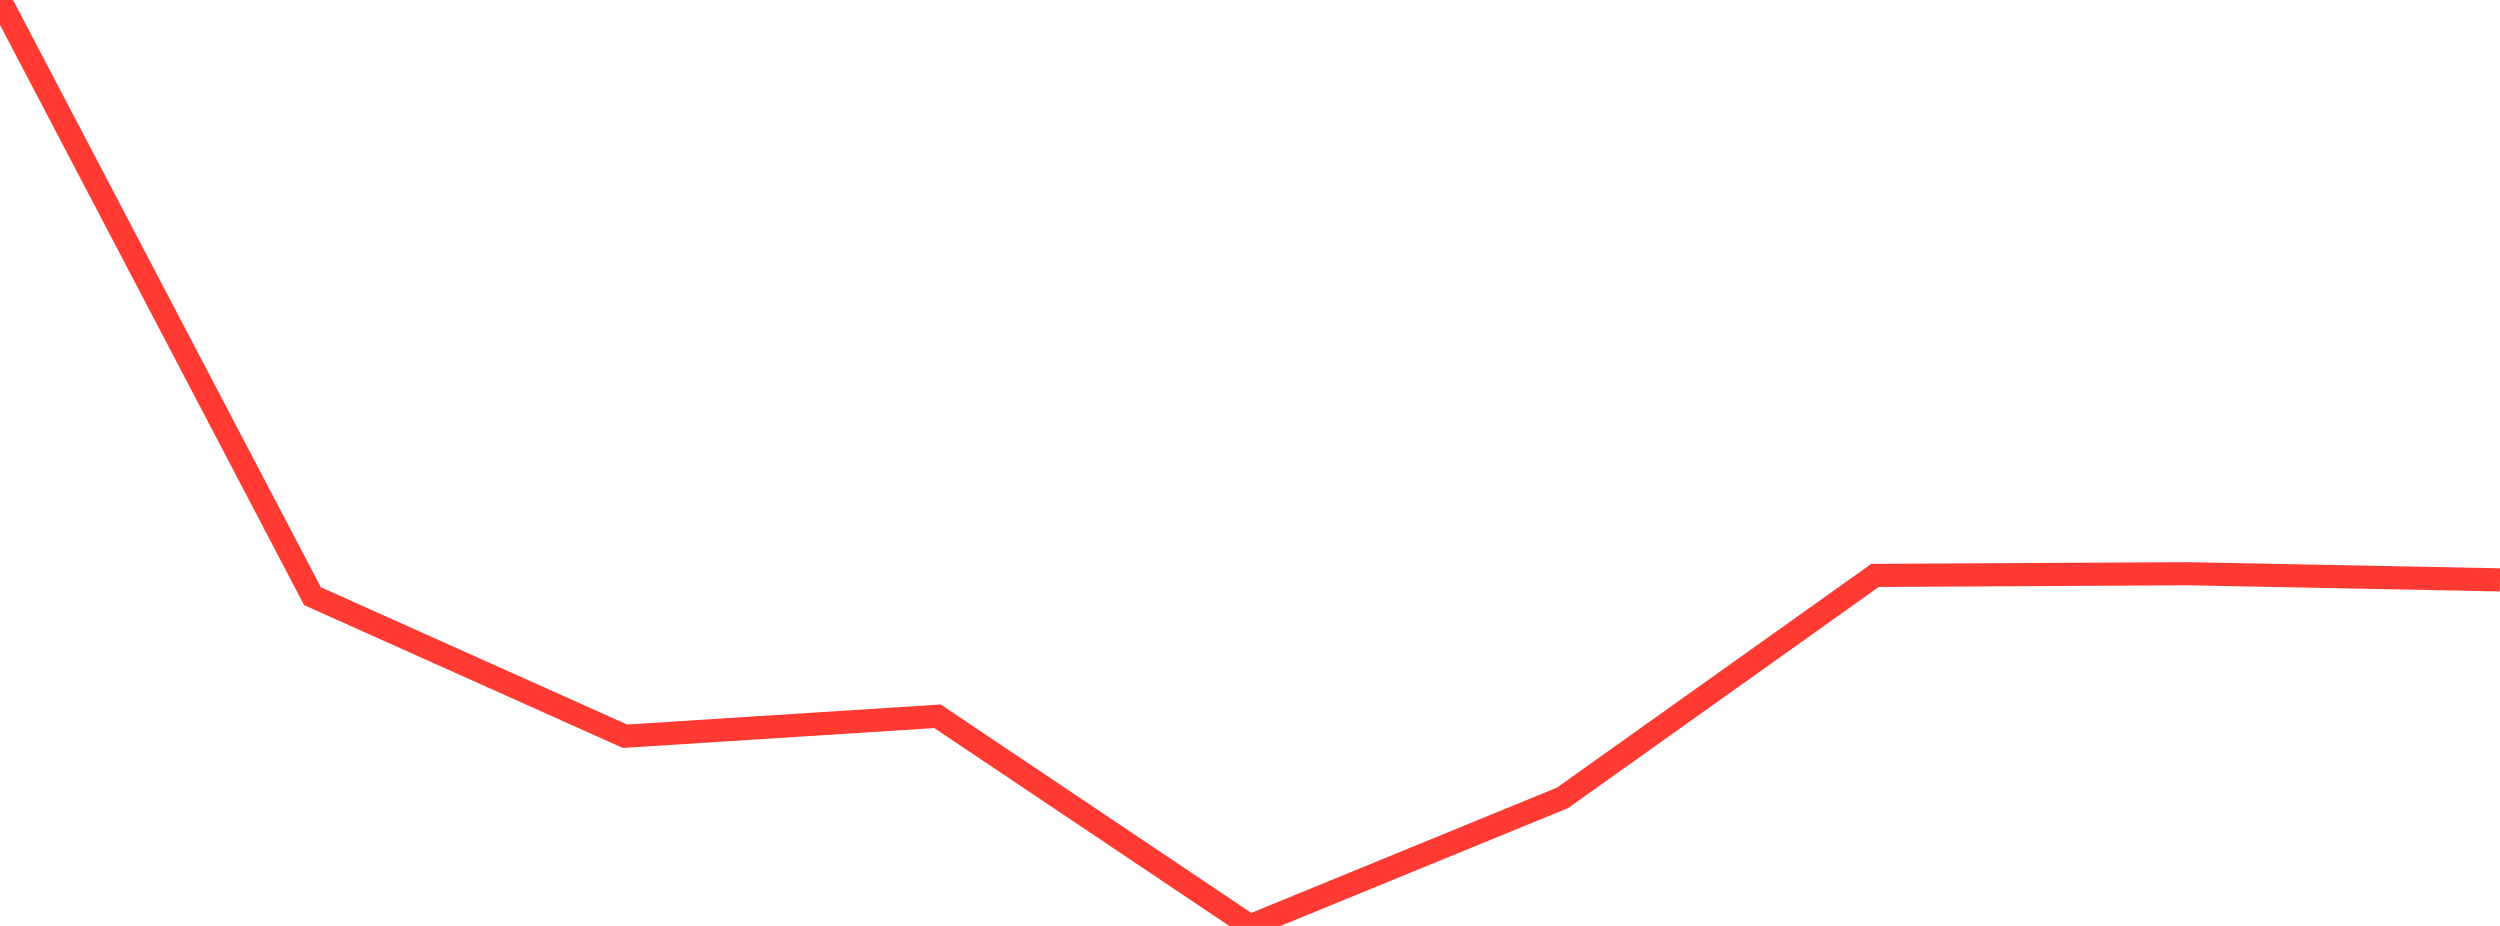 <?xml version="1.0" standalone="no"?>
<!DOCTYPE svg PUBLIC "-//W3C//DTD SVG 1.1//EN" "http://www.w3.org/Graphics/SVG/1.1/DTD/svg11.dtd">

<svg width="135" height="50" viewBox="0 0 135 50" preserveAspectRatio="none" 
  xmlns="http://www.w3.org/2000/svg"
  xmlns:xlink="http://www.w3.org/1999/xlink">


<polyline points="0.0, 0.0 16.875, 32.195 33.75, 39.757 50.625, 38.679 67.5, 50.0 84.375, 43.084 101.25, 31.073 118.125, 30.981 135.0, 31.313" fill="none" stroke="#ff3a33" stroke-width="1.25"/>

</svg>